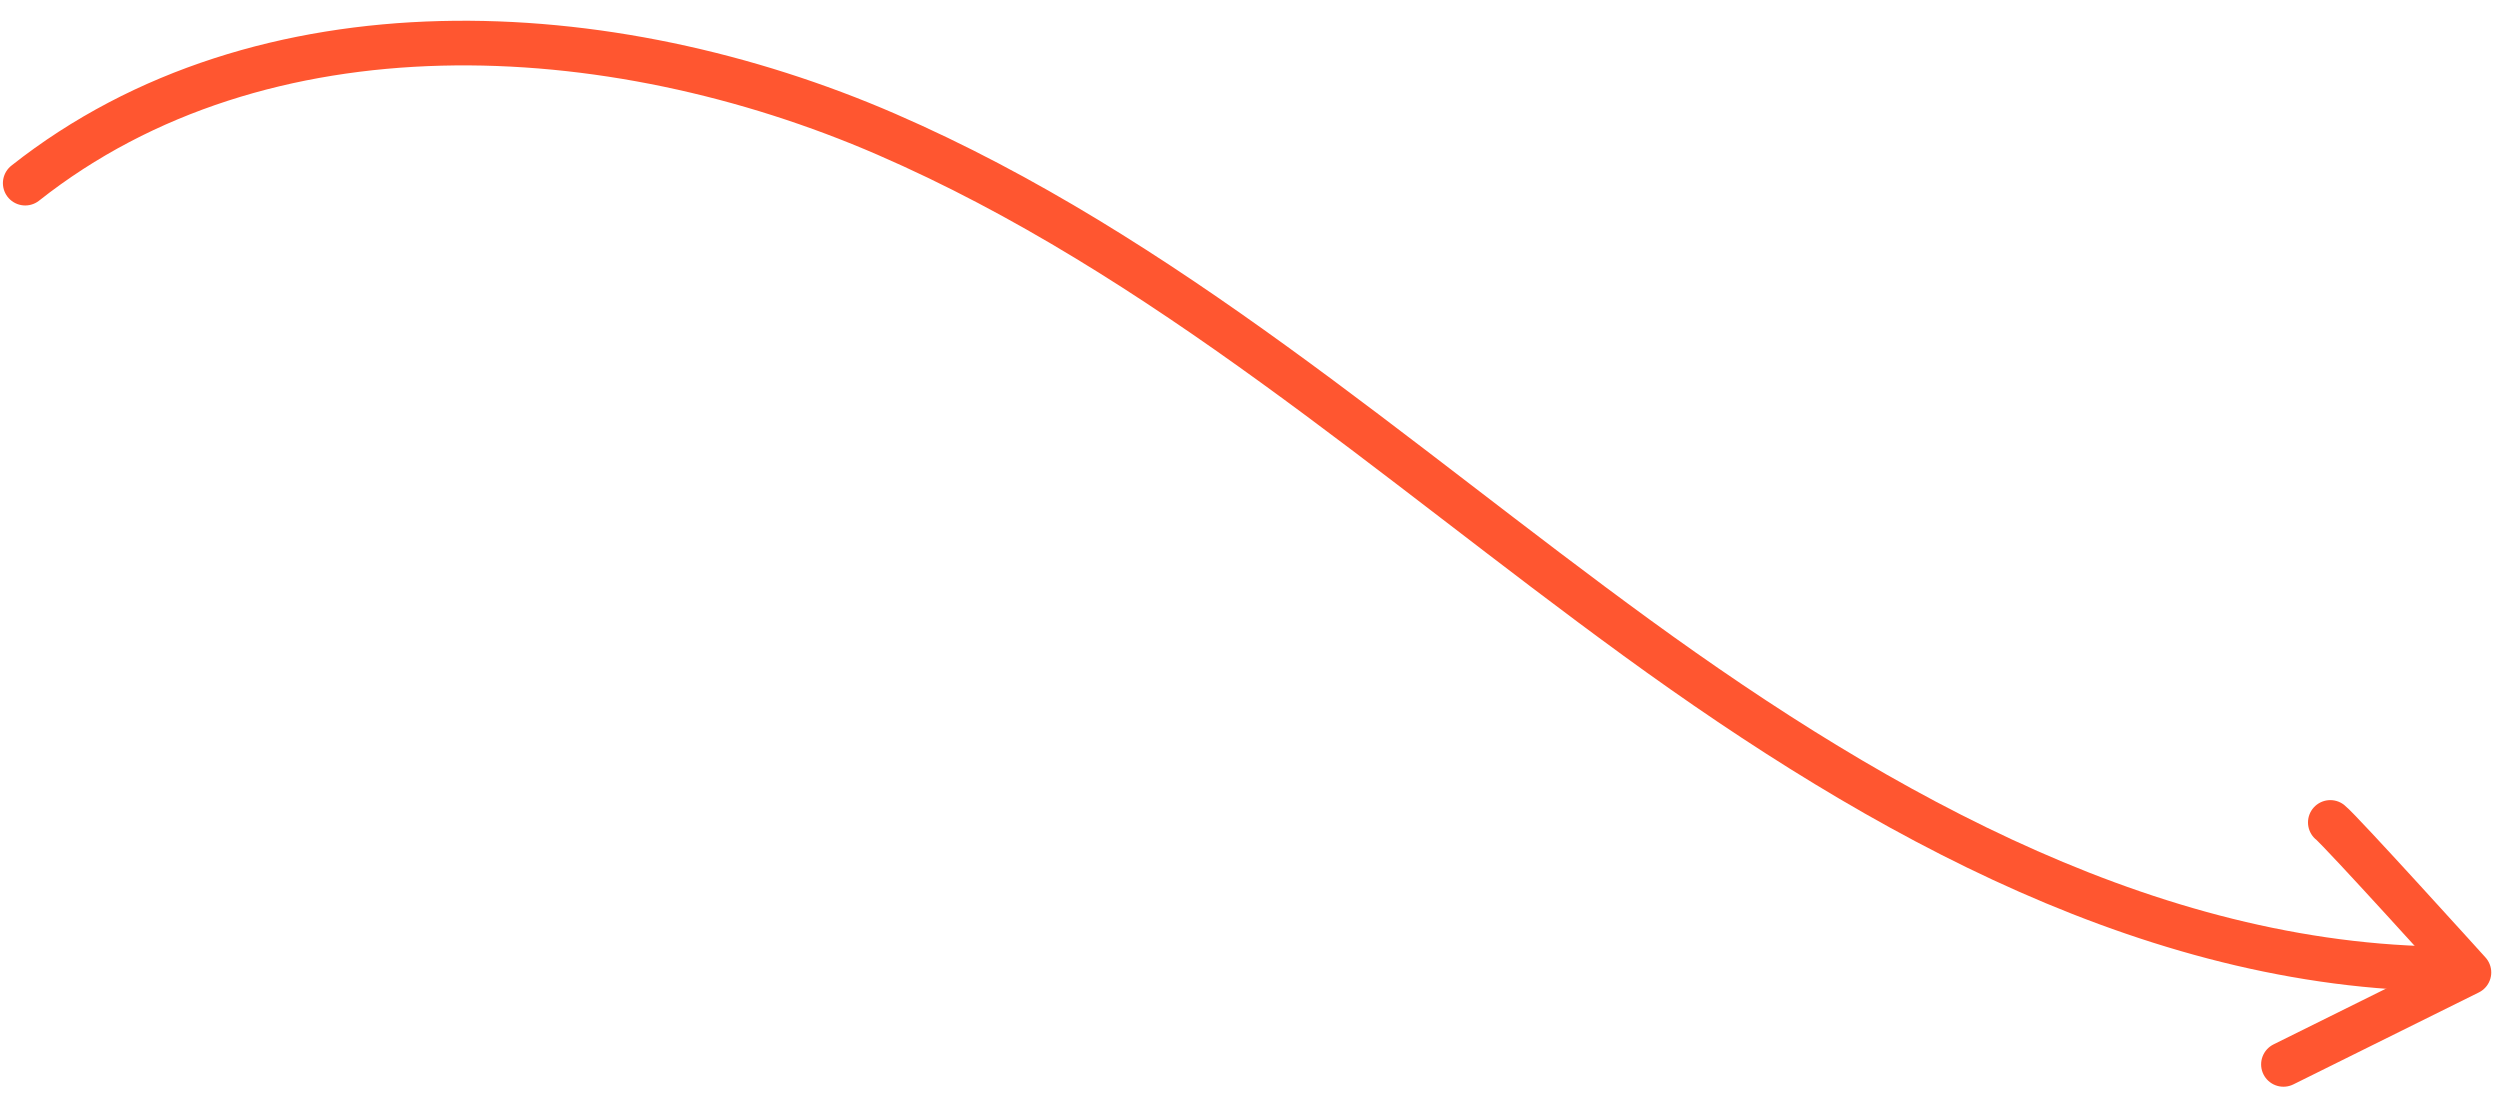 <svg xmlns="http://www.w3.org/2000/svg" fill="none" viewBox="0 0 112 49">
  <path stroke="#FF5630" stroke-linecap="round" stroke-linejoin="round" stroke-width="2" d="M104.398 36.845c.47.37 6.21 6.72 6.21 6.72l-8.31 4.12"/>
  <path stroke="#FF5630" stroke-linecap="round" stroke-linejoin="round" stroke-width="2" d="M1.13 8.205c10.62-8.39 26.16-7.58 38.58-2.19 12.42 5.39 22.68 14.6 33.62 22.56 10.94 7.96 23.49 15 37 14.83"/>
</svg>
